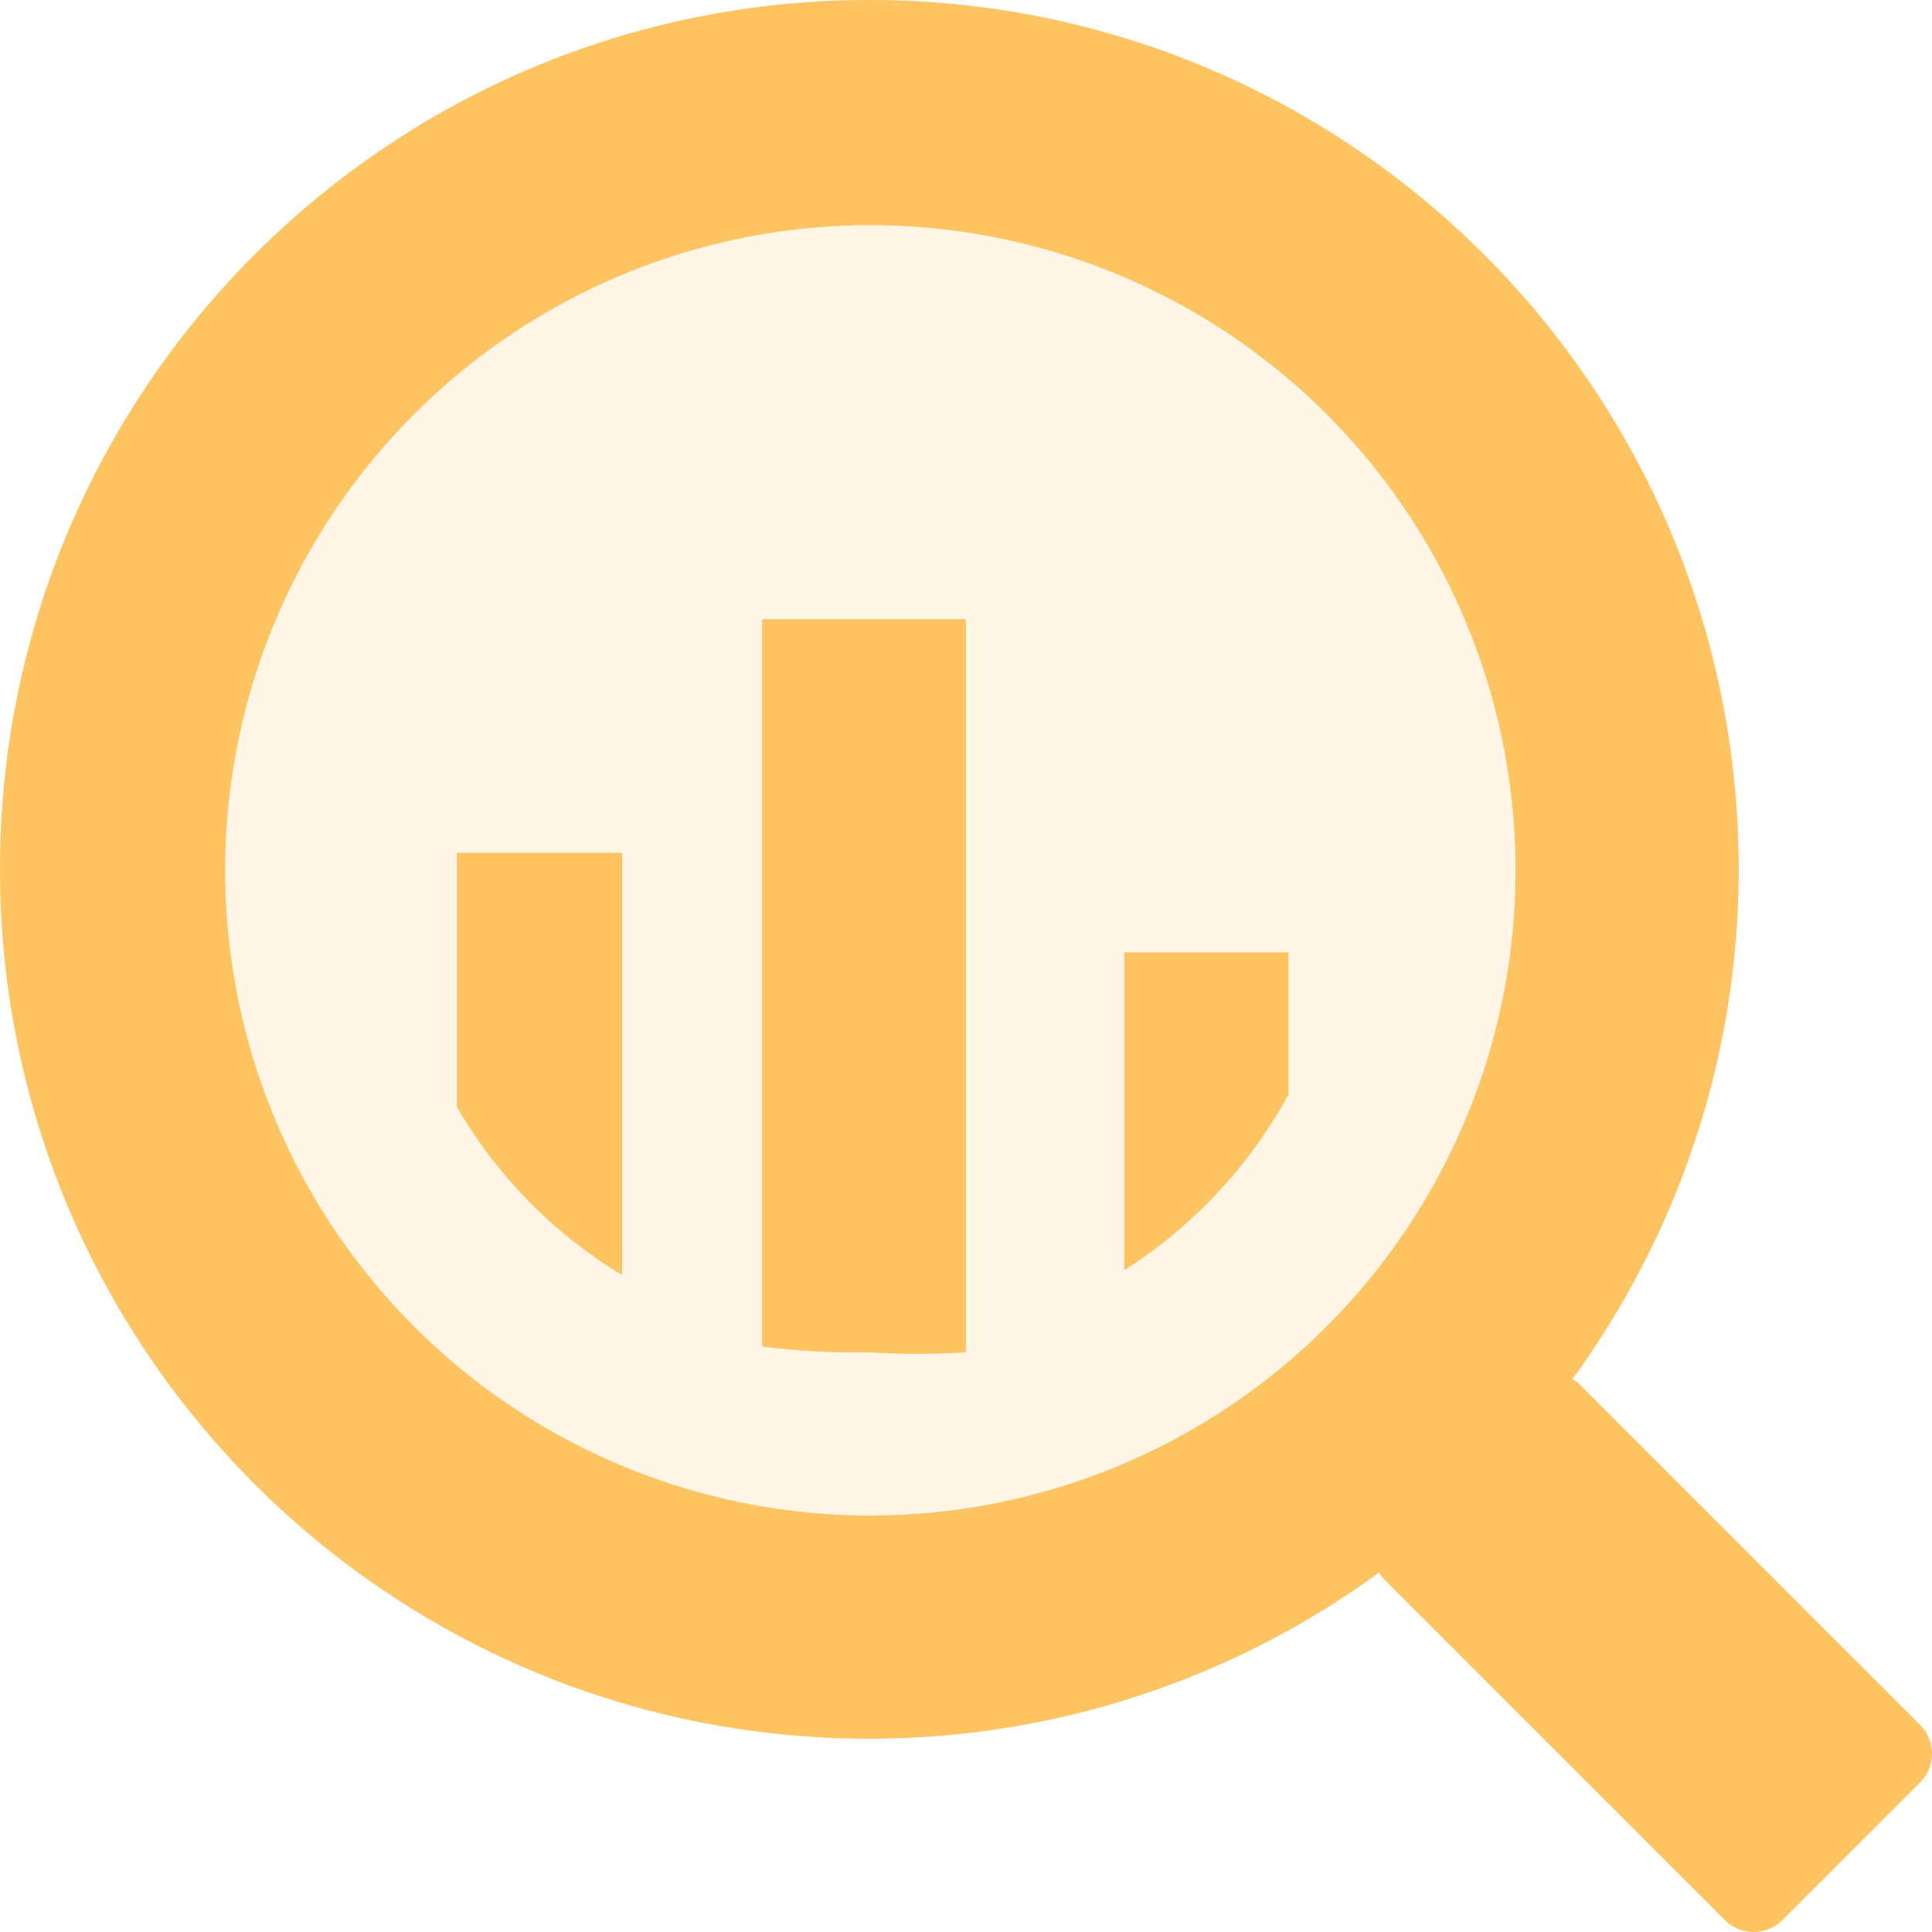 <svg width="40" height="40" viewBox="0 0 40 40" fill="none" xmlns="http://www.w3.org/2000/svg">
<g opacity="0.15">
<ellipse cx="18.575" cy="17.71" rx="14.707" ry="15.674" fill="#FFBC5E"/>
<ellipse cx="18.575" cy="17.71" rx="14.707" ry="15.674" fill="#FFDB6E" fill-opacity="0.26"/>
</g>
<path d="M9.46 17.658H12.88V26.398C11.465 25.544 10.289 24.347 9.46 22.918V17.658ZM39.758 35.718C39.913 35.875 40 36.087 40 36.308C40 36.529 39.913 36.741 39.758 36.898L36.898 39.758C36.741 39.913 36.529 40 36.308 40C36.087 40 35.875 39.913 35.718 39.758L28.638 32.678C28.634 32.674 28.63 32.67 28.626 32.666C28.593 32.633 28.58 32.591 28.555 32.556C25.49 34.794 21.793 35.999 17.998 35.998C8.058 35.998 0 27.94 0 17.998C0 8.057 8.058 0 18 0C27.941 0 35.998 8.058 35.998 18C35.998 21.948 34.711 25.588 32.555 28.555C32.596 28.583 32.641 28.601 32.678 28.638L39.758 35.718ZM31.378 17.998C31.374 15.358 30.587 12.778 29.118 10.585C27.648 8.391 25.562 6.683 23.122 5.674C20.682 4.666 17.998 4.403 15.409 4.919C12.819 5.435 10.441 6.707 8.574 8.574C6.707 10.441 5.435 12.819 4.919 15.409C4.403 17.998 4.666 20.682 5.674 23.122C6.683 25.562 8.391 27.648 10.585 29.118C12.778 30.587 15.358 31.374 17.998 31.378H18.038C19.793 31.375 21.529 31.027 23.149 30.353C24.769 29.68 26.24 28.693 27.479 27.451C28.718 26.208 29.7 24.734 30.369 23.112C31.038 21.49 31.381 19.753 31.378 17.998ZM23.278 26.298C24.7 25.391 25.87 24.139 26.678 22.658V19.718H23.278V26.298ZM15.778 27.878C16.515 27.973 17.256 28.011 17.998 27.998C18.665 28.04 19.331 28.04 19.998 27.998V12.82H15.78V27.878H15.778Z" fill="#FFBC5E"/>
<path d="M9.46 17.658H12.88V26.398C11.465 25.544 10.289 24.347 9.46 22.918V17.658ZM39.758 35.718C39.913 35.875 40 36.087 40 36.308C40 36.529 39.913 36.741 39.758 36.898L36.898 39.758C36.741 39.913 36.529 40 36.308 40C36.087 40 35.875 39.913 35.718 39.758L28.638 32.678C28.634 32.674 28.63 32.67 28.626 32.666C28.593 32.633 28.58 32.591 28.555 32.556C25.49 34.794 21.793 35.999 17.998 35.998C8.058 35.998 0 27.94 0 17.998C0 8.057 8.058 0 18 0C27.941 0 35.998 8.058 35.998 18C35.998 21.948 34.711 25.588 32.555 28.555C32.596 28.583 32.641 28.601 32.678 28.638L39.758 35.718ZM31.378 17.998C31.374 15.358 30.587 12.778 29.118 10.585C27.648 8.391 25.562 6.683 23.122 5.674C20.682 4.666 17.998 4.403 15.409 4.919C12.819 5.435 10.441 6.707 8.574 8.574C6.707 10.441 5.435 12.819 4.919 15.409C4.403 17.998 4.666 20.682 5.674 23.122C6.683 25.562 8.391 27.648 10.585 29.118C12.778 30.587 15.358 31.374 17.998 31.378H18.038C19.793 31.375 21.529 31.027 23.149 30.353C24.769 29.68 26.24 28.693 27.479 27.451C28.718 26.208 29.7 24.734 30.369 23.112C31.038 21.49 31.381 19.753 31.378 17.998ZM23.278 26.298C24.7 25.391 25.87 24.139 26.678 22.658V19.718H23.278V26.298ZM15.778 27.878C16.515 27.973 17.256 28.011 17.998 27.998C18.665 28.04 19.331 28.04 19.998 27.998V12.82H15.78V27.878H15.778Z" fill="#FFDB6E" fill-opacity="0.26"/>
</svg>
